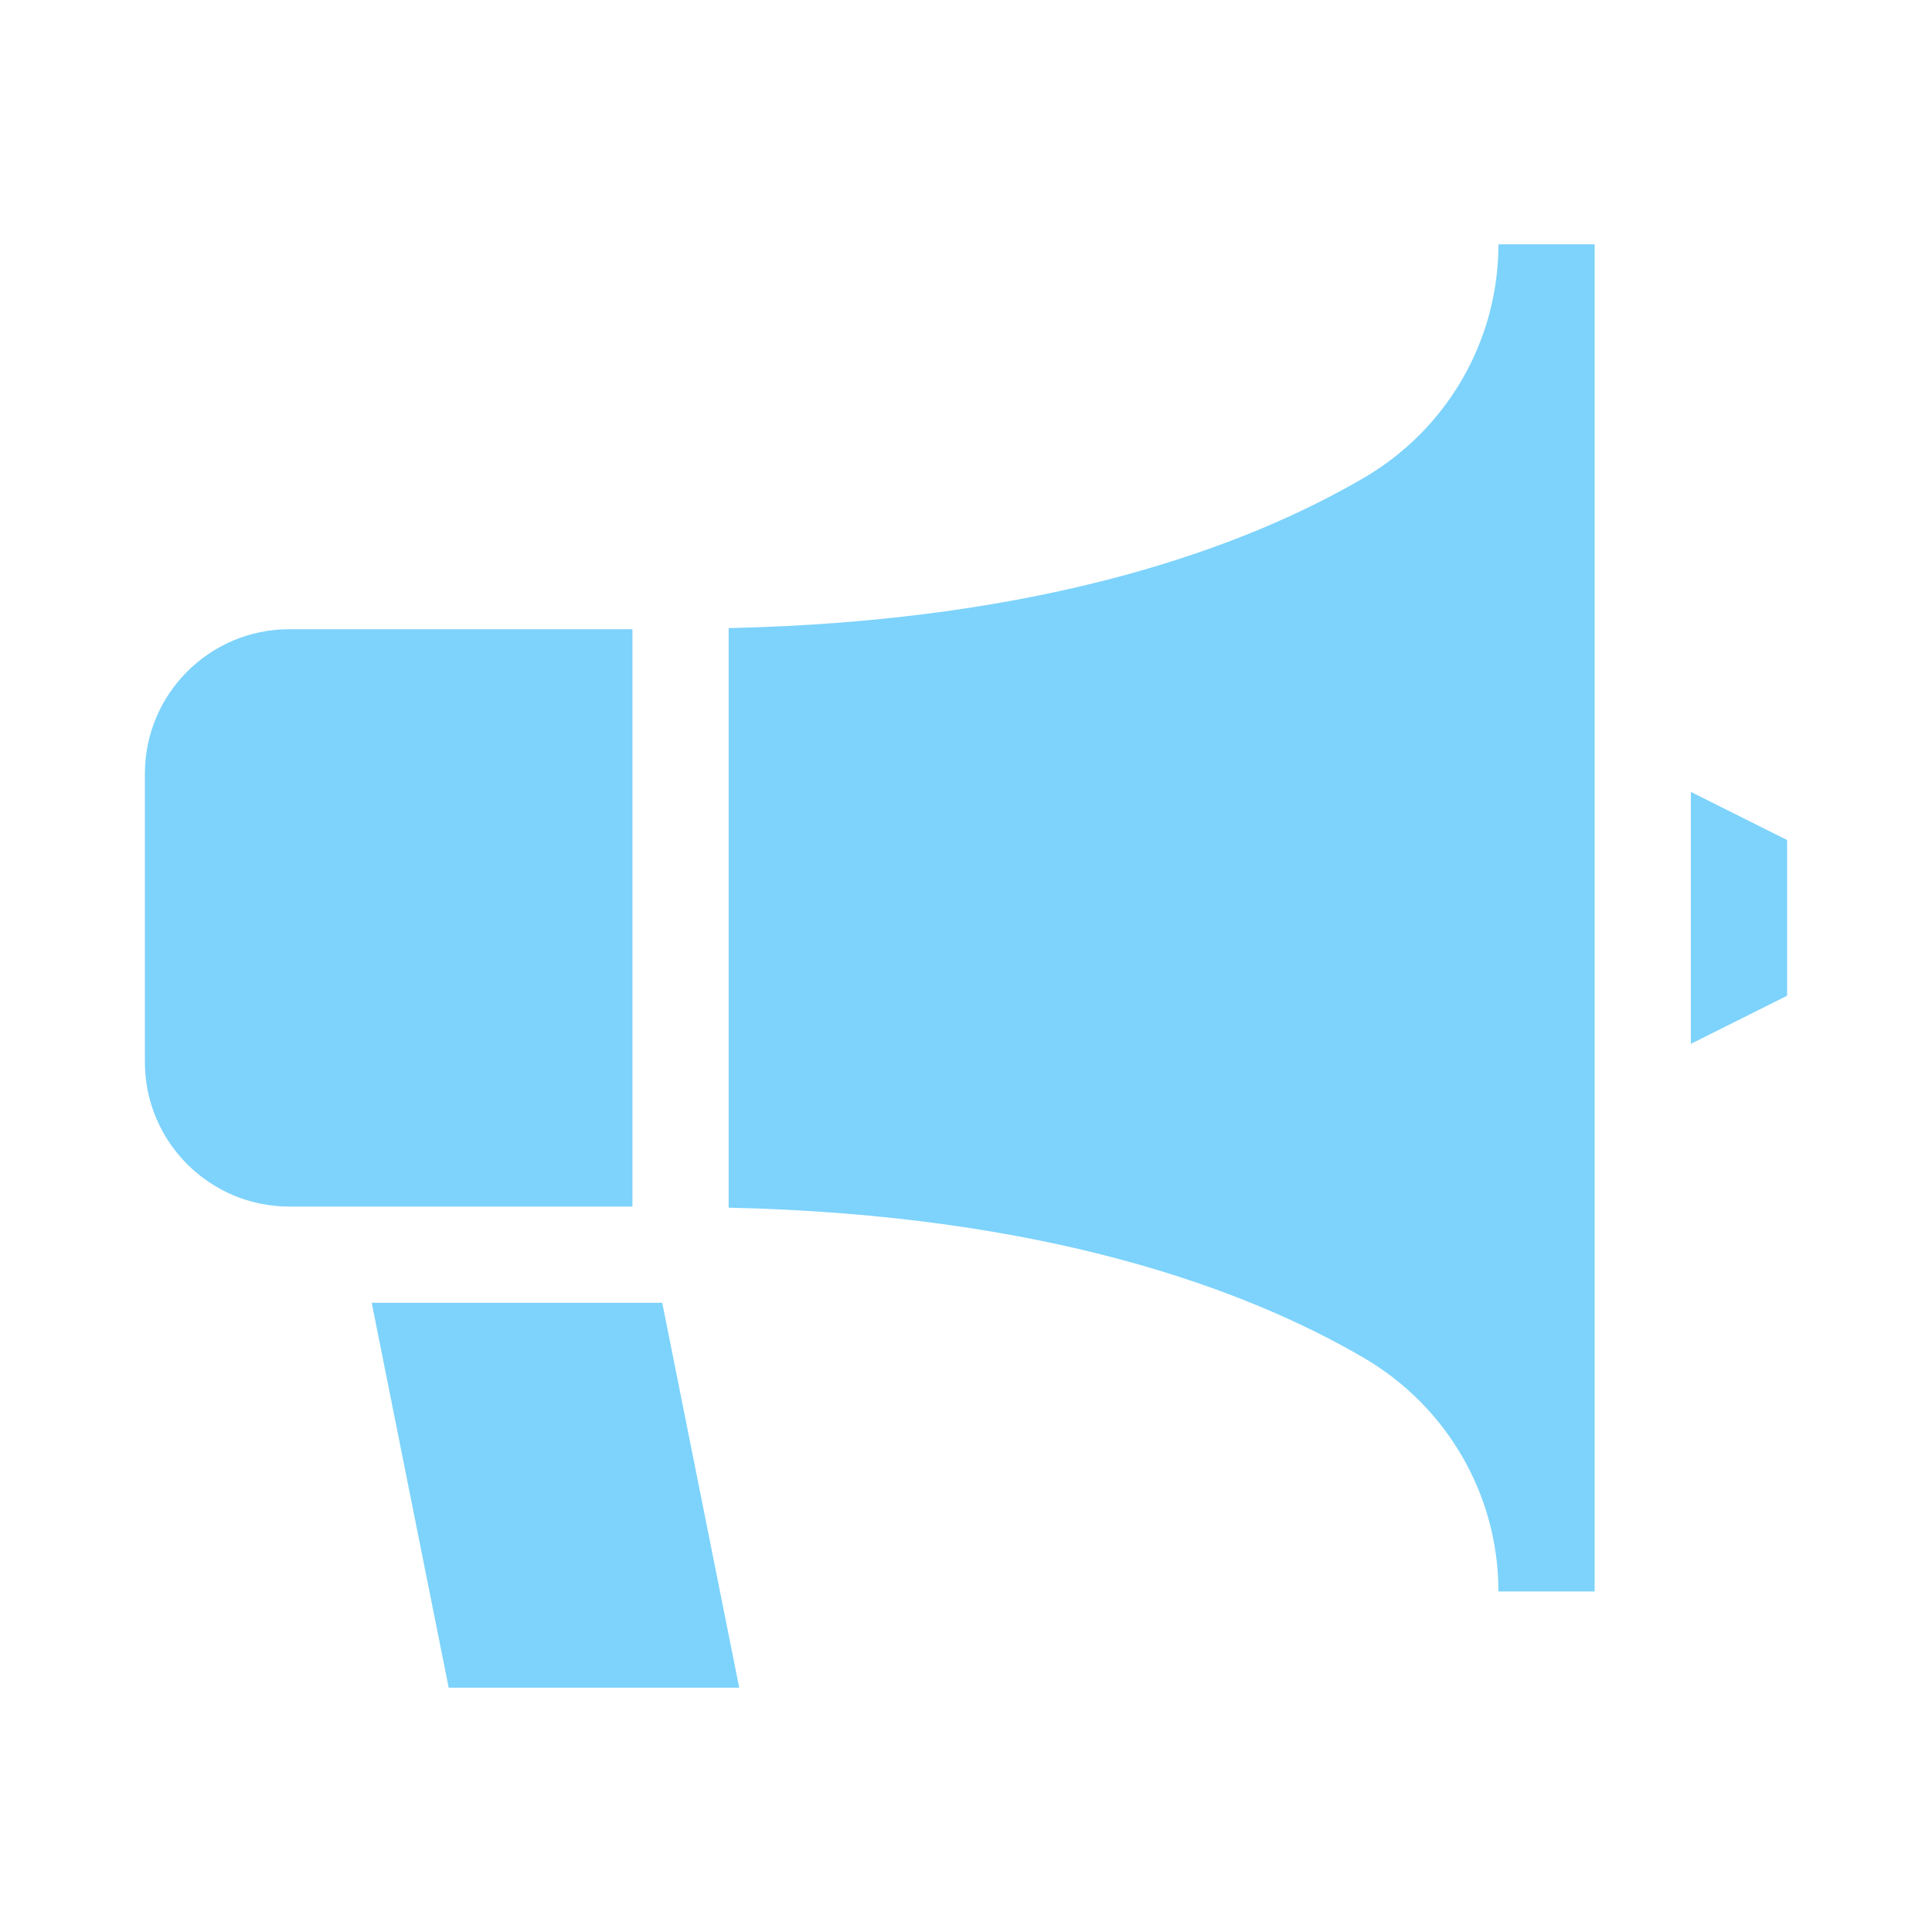 <svg xmlns="http://www.w3.org/2000/svg" version="1.1" xmlns:xlink="http://www.w3.org/1999/xlink" width="512" height="512" x="0" y="0" viewBox="0 0 512 512" style="enable-background:new 0 0 512 512" xml:space="preserve" class=""><g transform="matrix(0.85,0,0,0.85,38.4,38.4)"><path d="M152 151H45c-24.814 0-45 20.186-45 45v90c0 24.814 20.186 45 45 45h107zM452 31h-30c0 30.116-16.056 57.701-42.071 72.872-36.576 21.331-98.832 44.585-197.929 46.78v180.696c99.131 2.195 161.394 25.462 197.953 46.781C405.964 393.296 422 420.89 422 451h30zM70.707 361 94.71 481h90.586l-24.003-120zM482 201.728v78.544l30-15v-48.544z" fill="#7dd3fc" opacity="1" data-original="#000000" class=""></path></g></svg>
